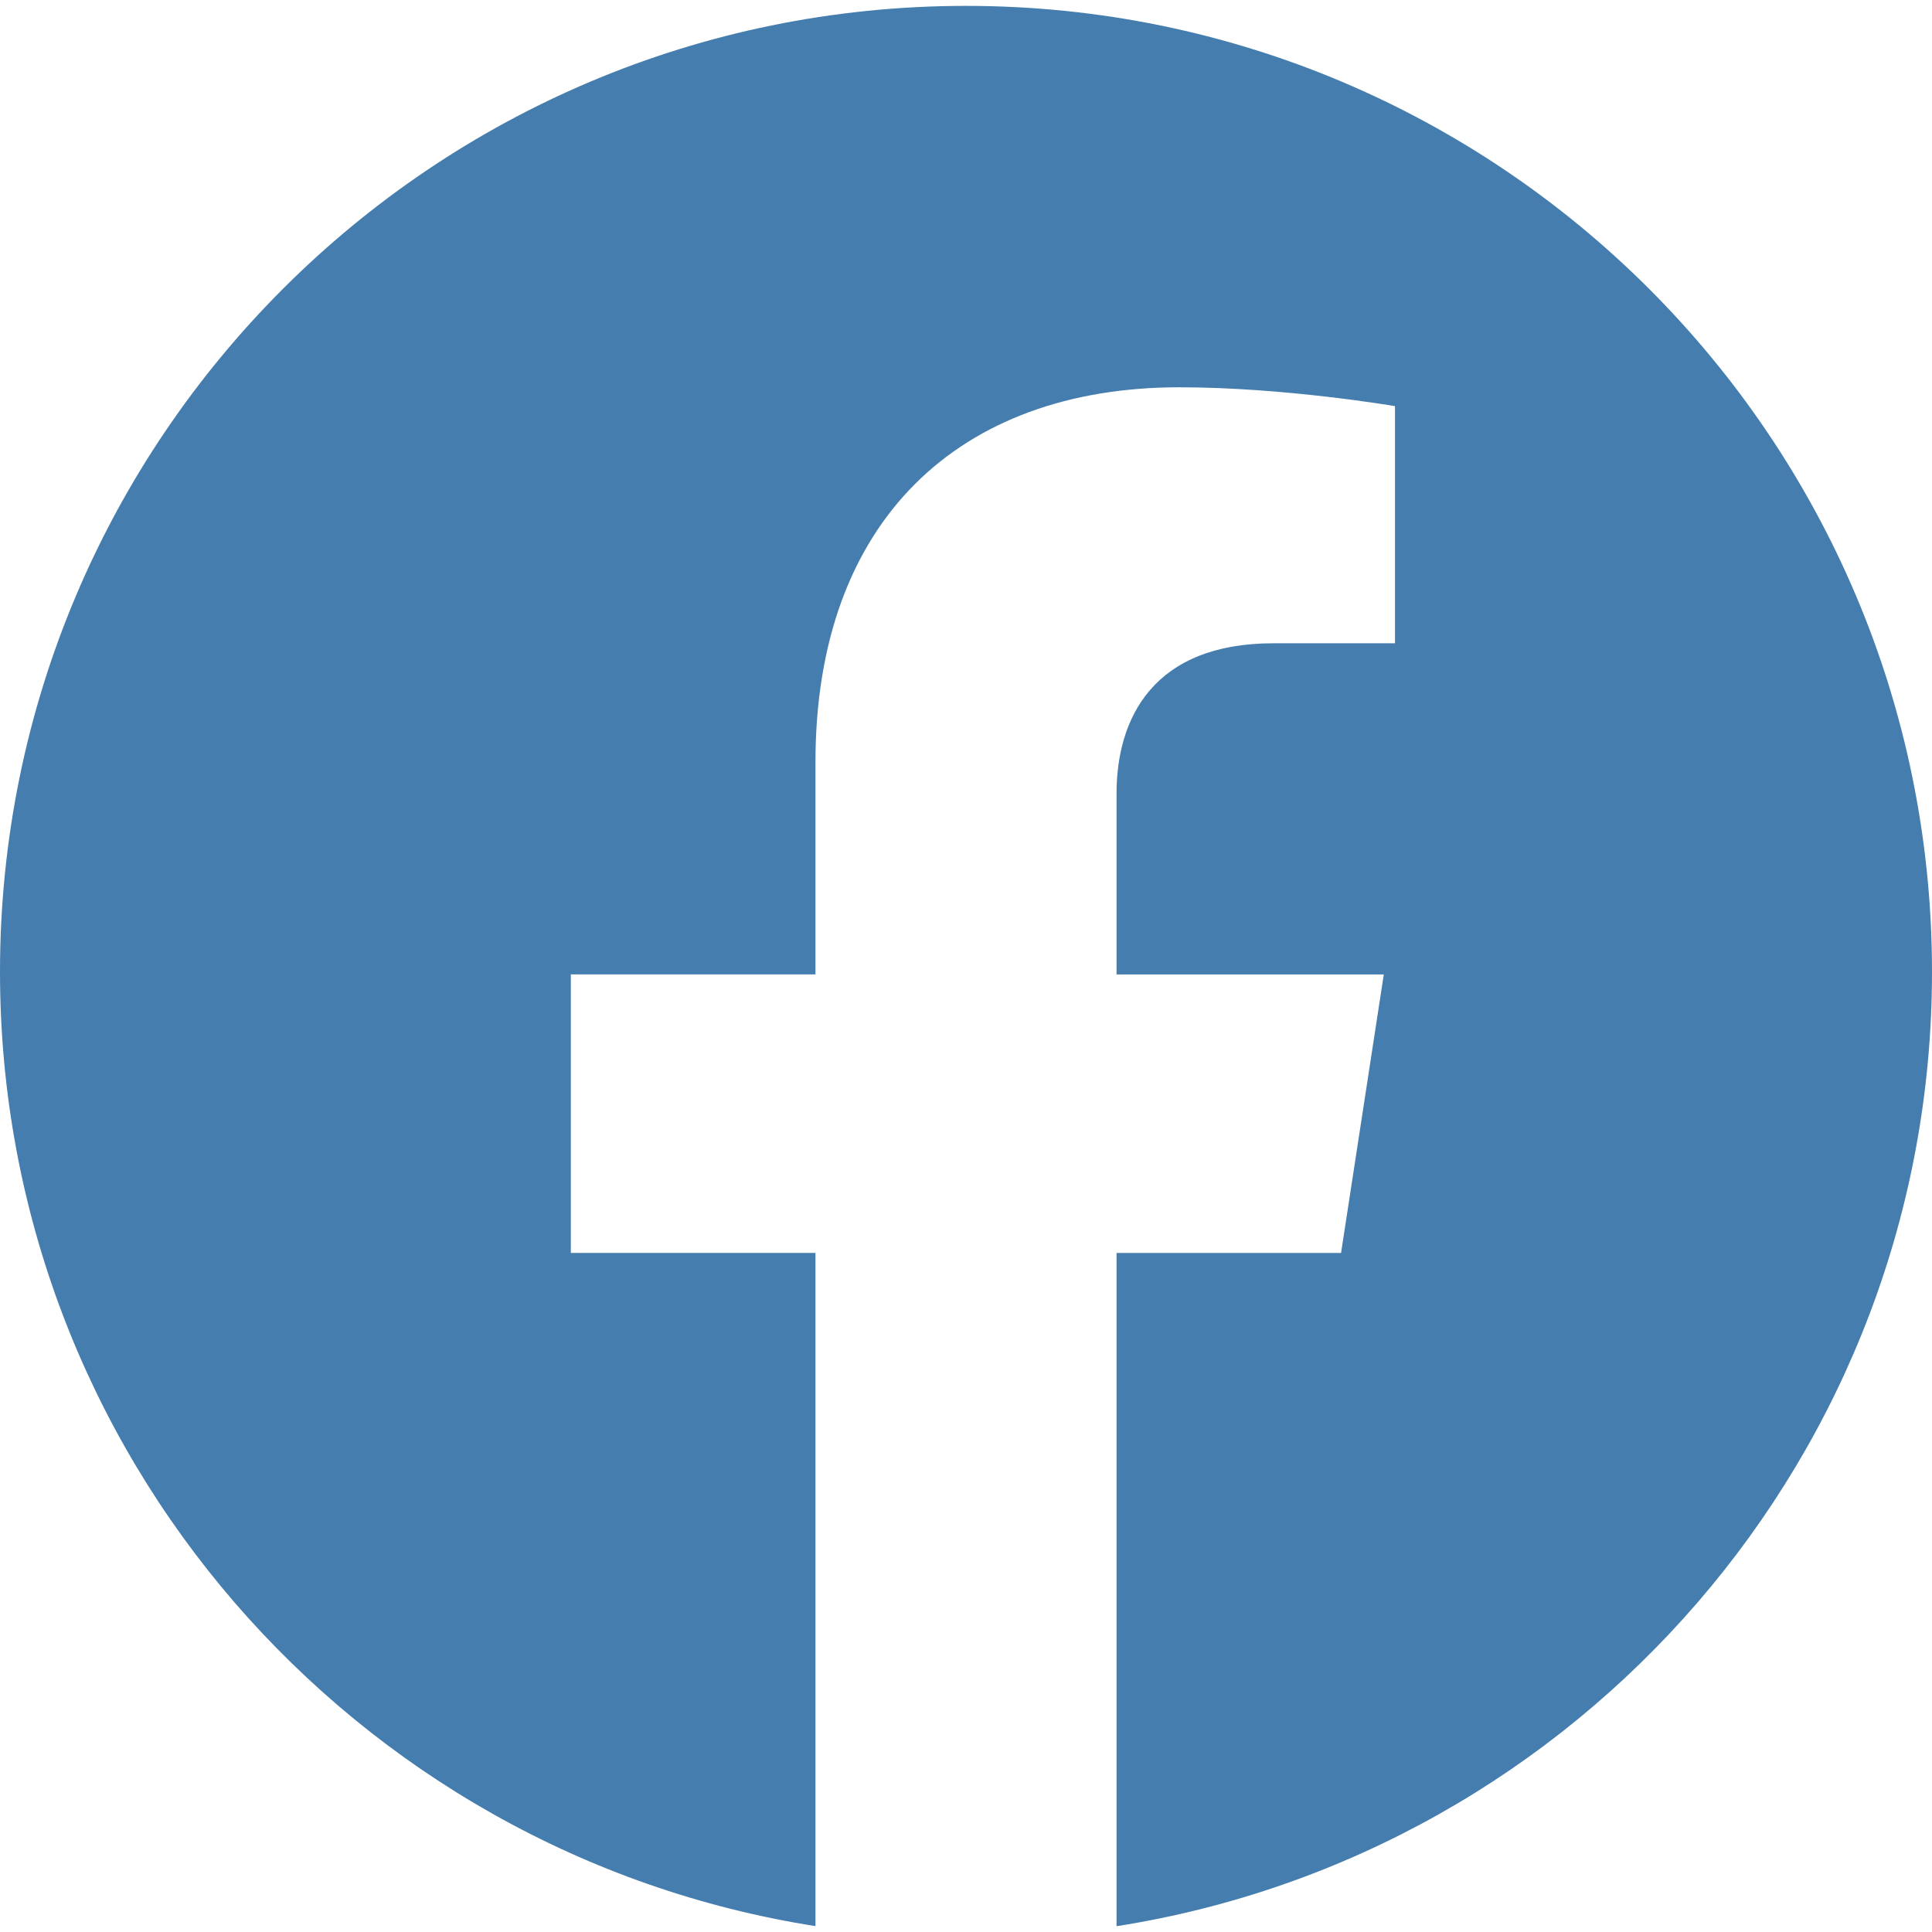 <svg xmlns="http://www.w3.org/2000/svg" xmlns:xlink="http://www.w3.org/1999/xlink" width="1080" zoomAndPan="magnify" viewBox="0 0 810 810" height="1080" preserveAspectRatio="xMidYMid meet" version="1.0"><path fill="#447dae" d="M 810 407.465 C 810 609.594 661.703 777.16 468.113 807.57 L 468.113 525.32 L 562.242 525.32 L 580.164 408.543 L 468.113 408.543 L 468.113 332.773 C 468.113 300.812 483.773 269.695 533.926 269.695 L 584.855 269.695 L 584.855 170.27 C 584.855 170.27 538.617 162.371 494.438 162.371 C 402.164 162.371 341.887 218.297 341.887 319.512 L 341.887 408.512 L 239.32 408.512 L 239.32 525.285 L 341.887 525.285 L 341.887 807.535 C 148.332 777.094 0 609.559 0 407.465 C 0 183.801 181.34 2.465 405 2.465 C 628.66 2.465 810 183.77 810 407.465 Z M 810 407.465 " fill-opacity="1" fill-rule="nonzero"/></svg>